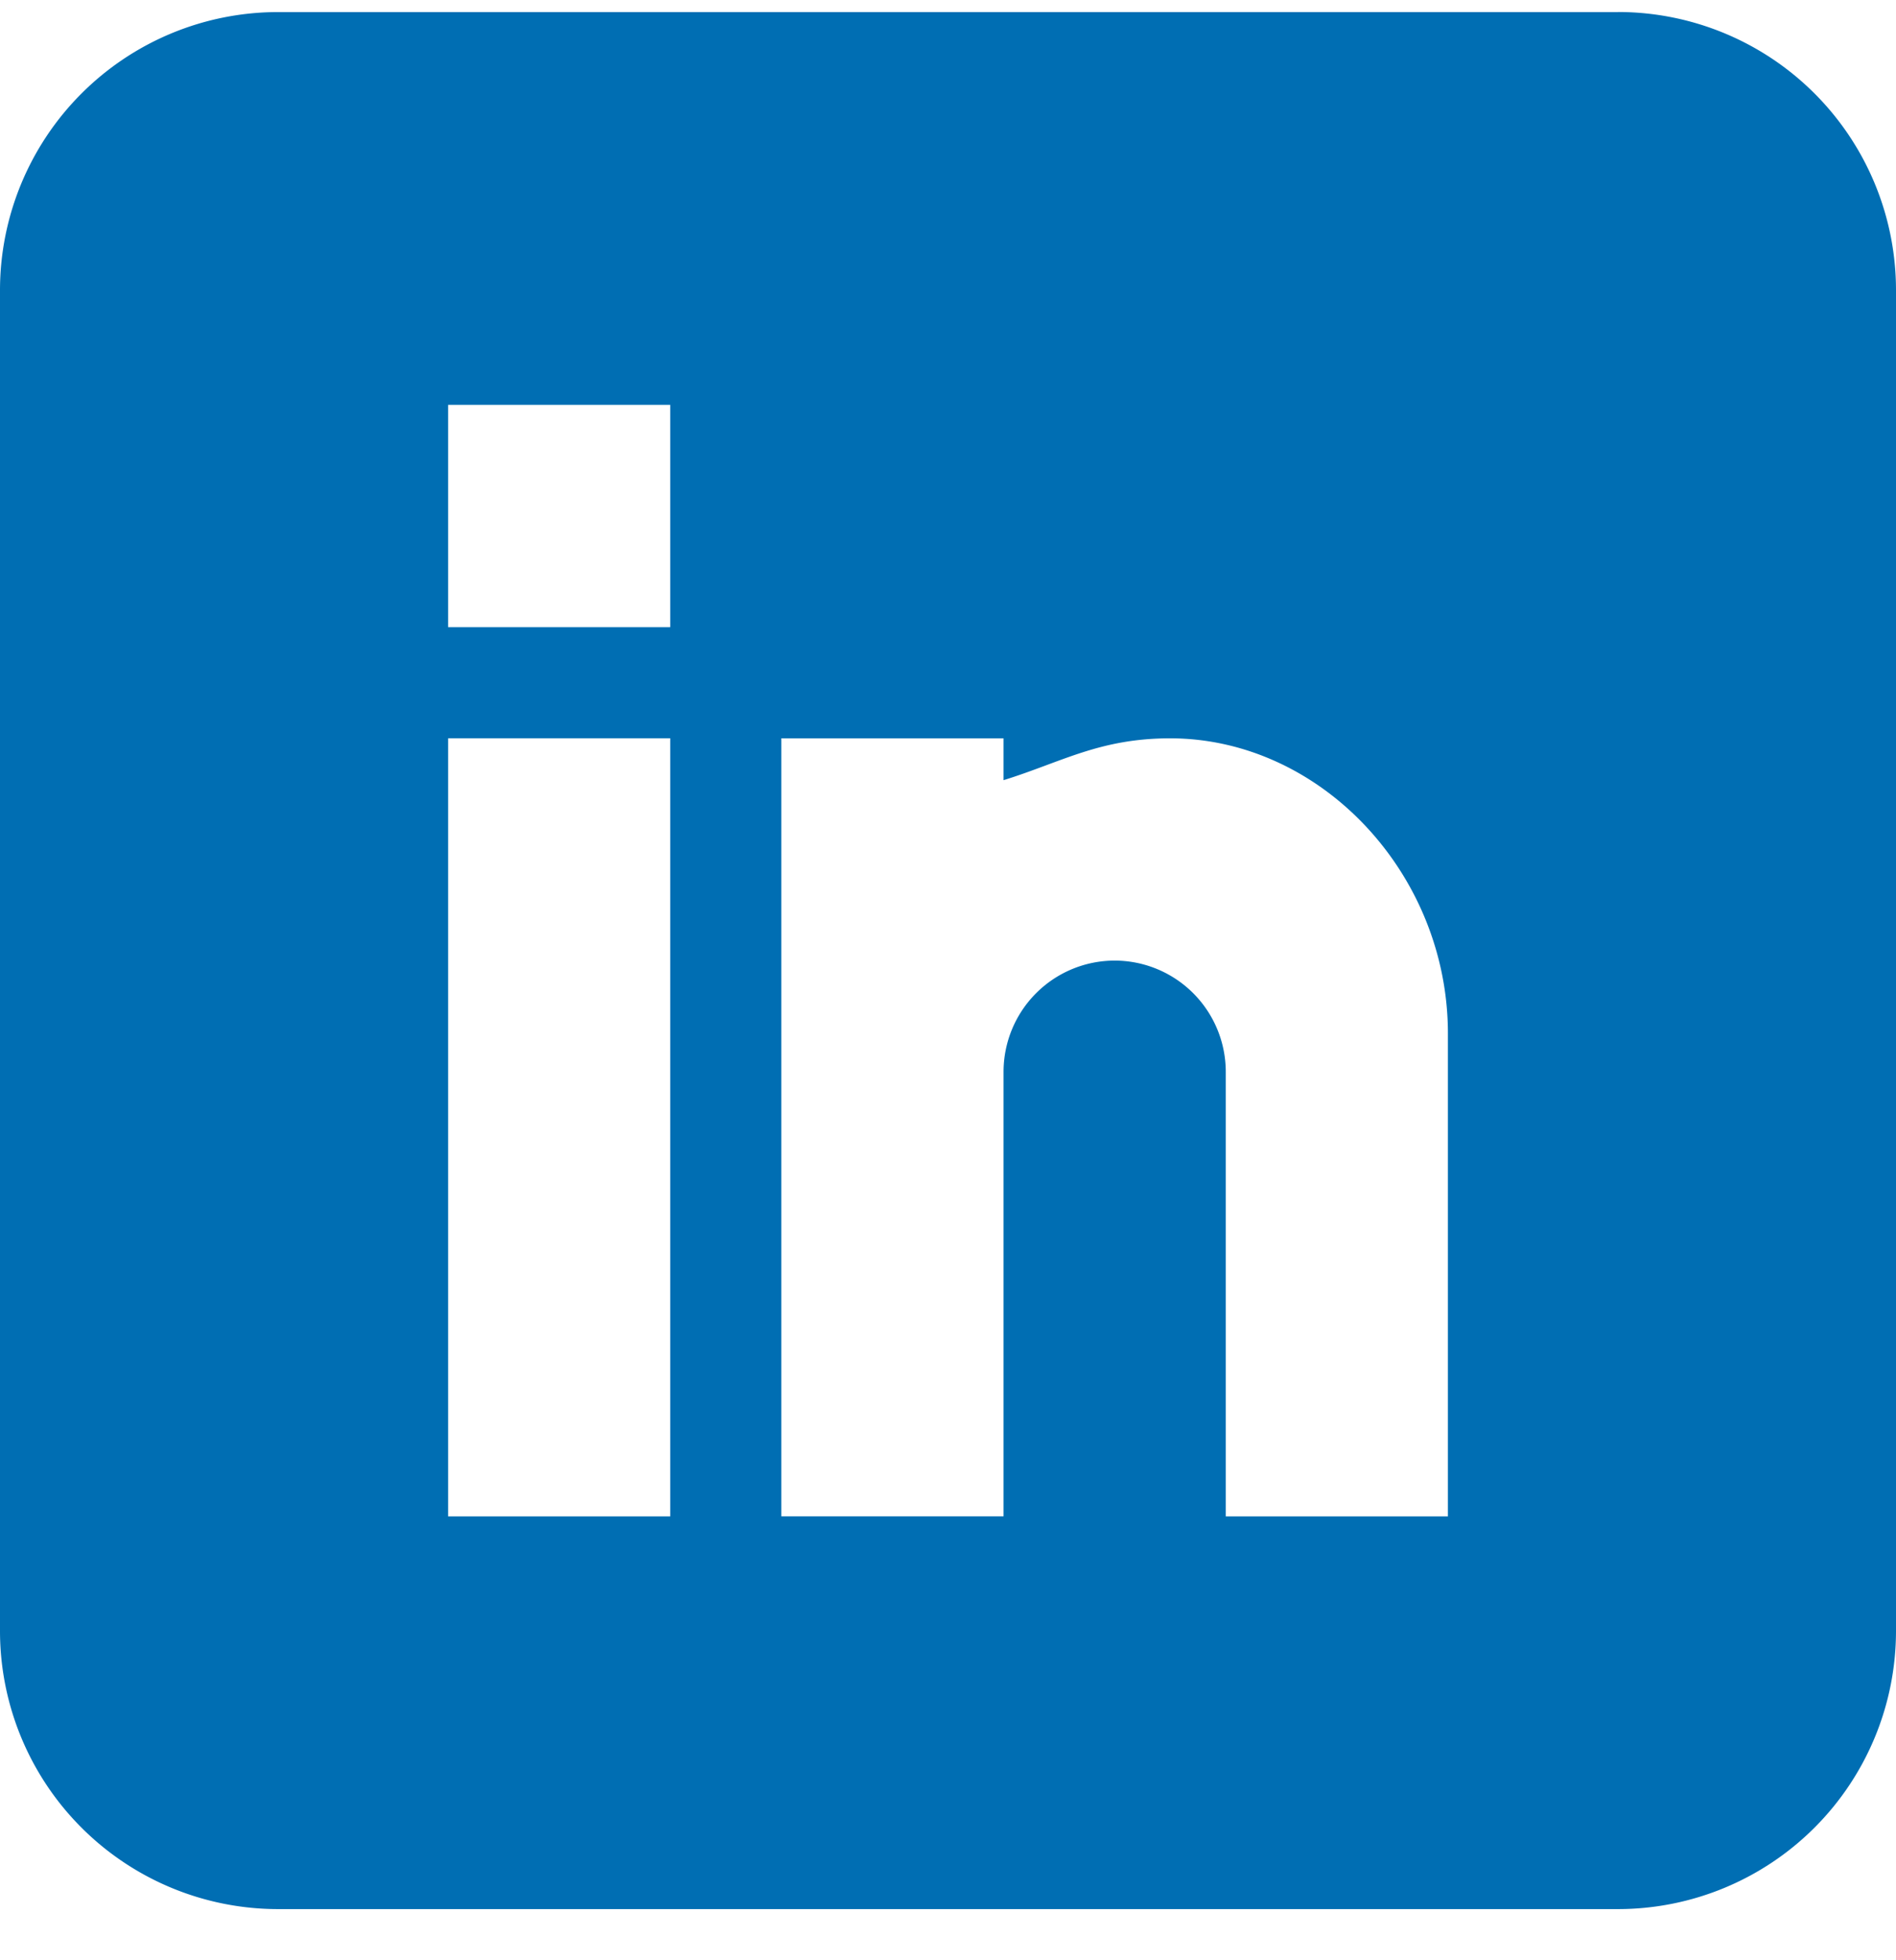 <svg width="30" height="31" fill="none" xmlns="http://www.w3.org/2000/svg">
  <g clip-path="url(#clip0)">
    <path d="M25.605.191H4.395A4.4 4.4 0 000 4.586v21.21a4.4 4.4 0 004.395 4.395h21.21A4.4 4.4 0 0030 25.797V4.586A4.4 4.4 0 0025.605.19zm-15 23.79H7.09V11.675h3.515V23.98zm0-14.063H7.09V6.402h3.515v3.516zM22.91 23.981h-3.515v-7.032a1.76 1.76 0 00-1.758-1.758 1.76 1.76 0 00-1.758 1.758v7.031h-3.516V11.676h3.516v.662c.92-.286 1.52-.662 2.637-.662 2.384.002 4.394 2.141 4.394 4.669v7.636z" fill="#006EB3"/>
  </g>
  <defs>
    <clipPath id="clip0">
      <path fill="#fff" transform="translate(0 .191)" d="M0 0h30v30H0z"/>
    </clipPath>
  </defs>
</svg>
